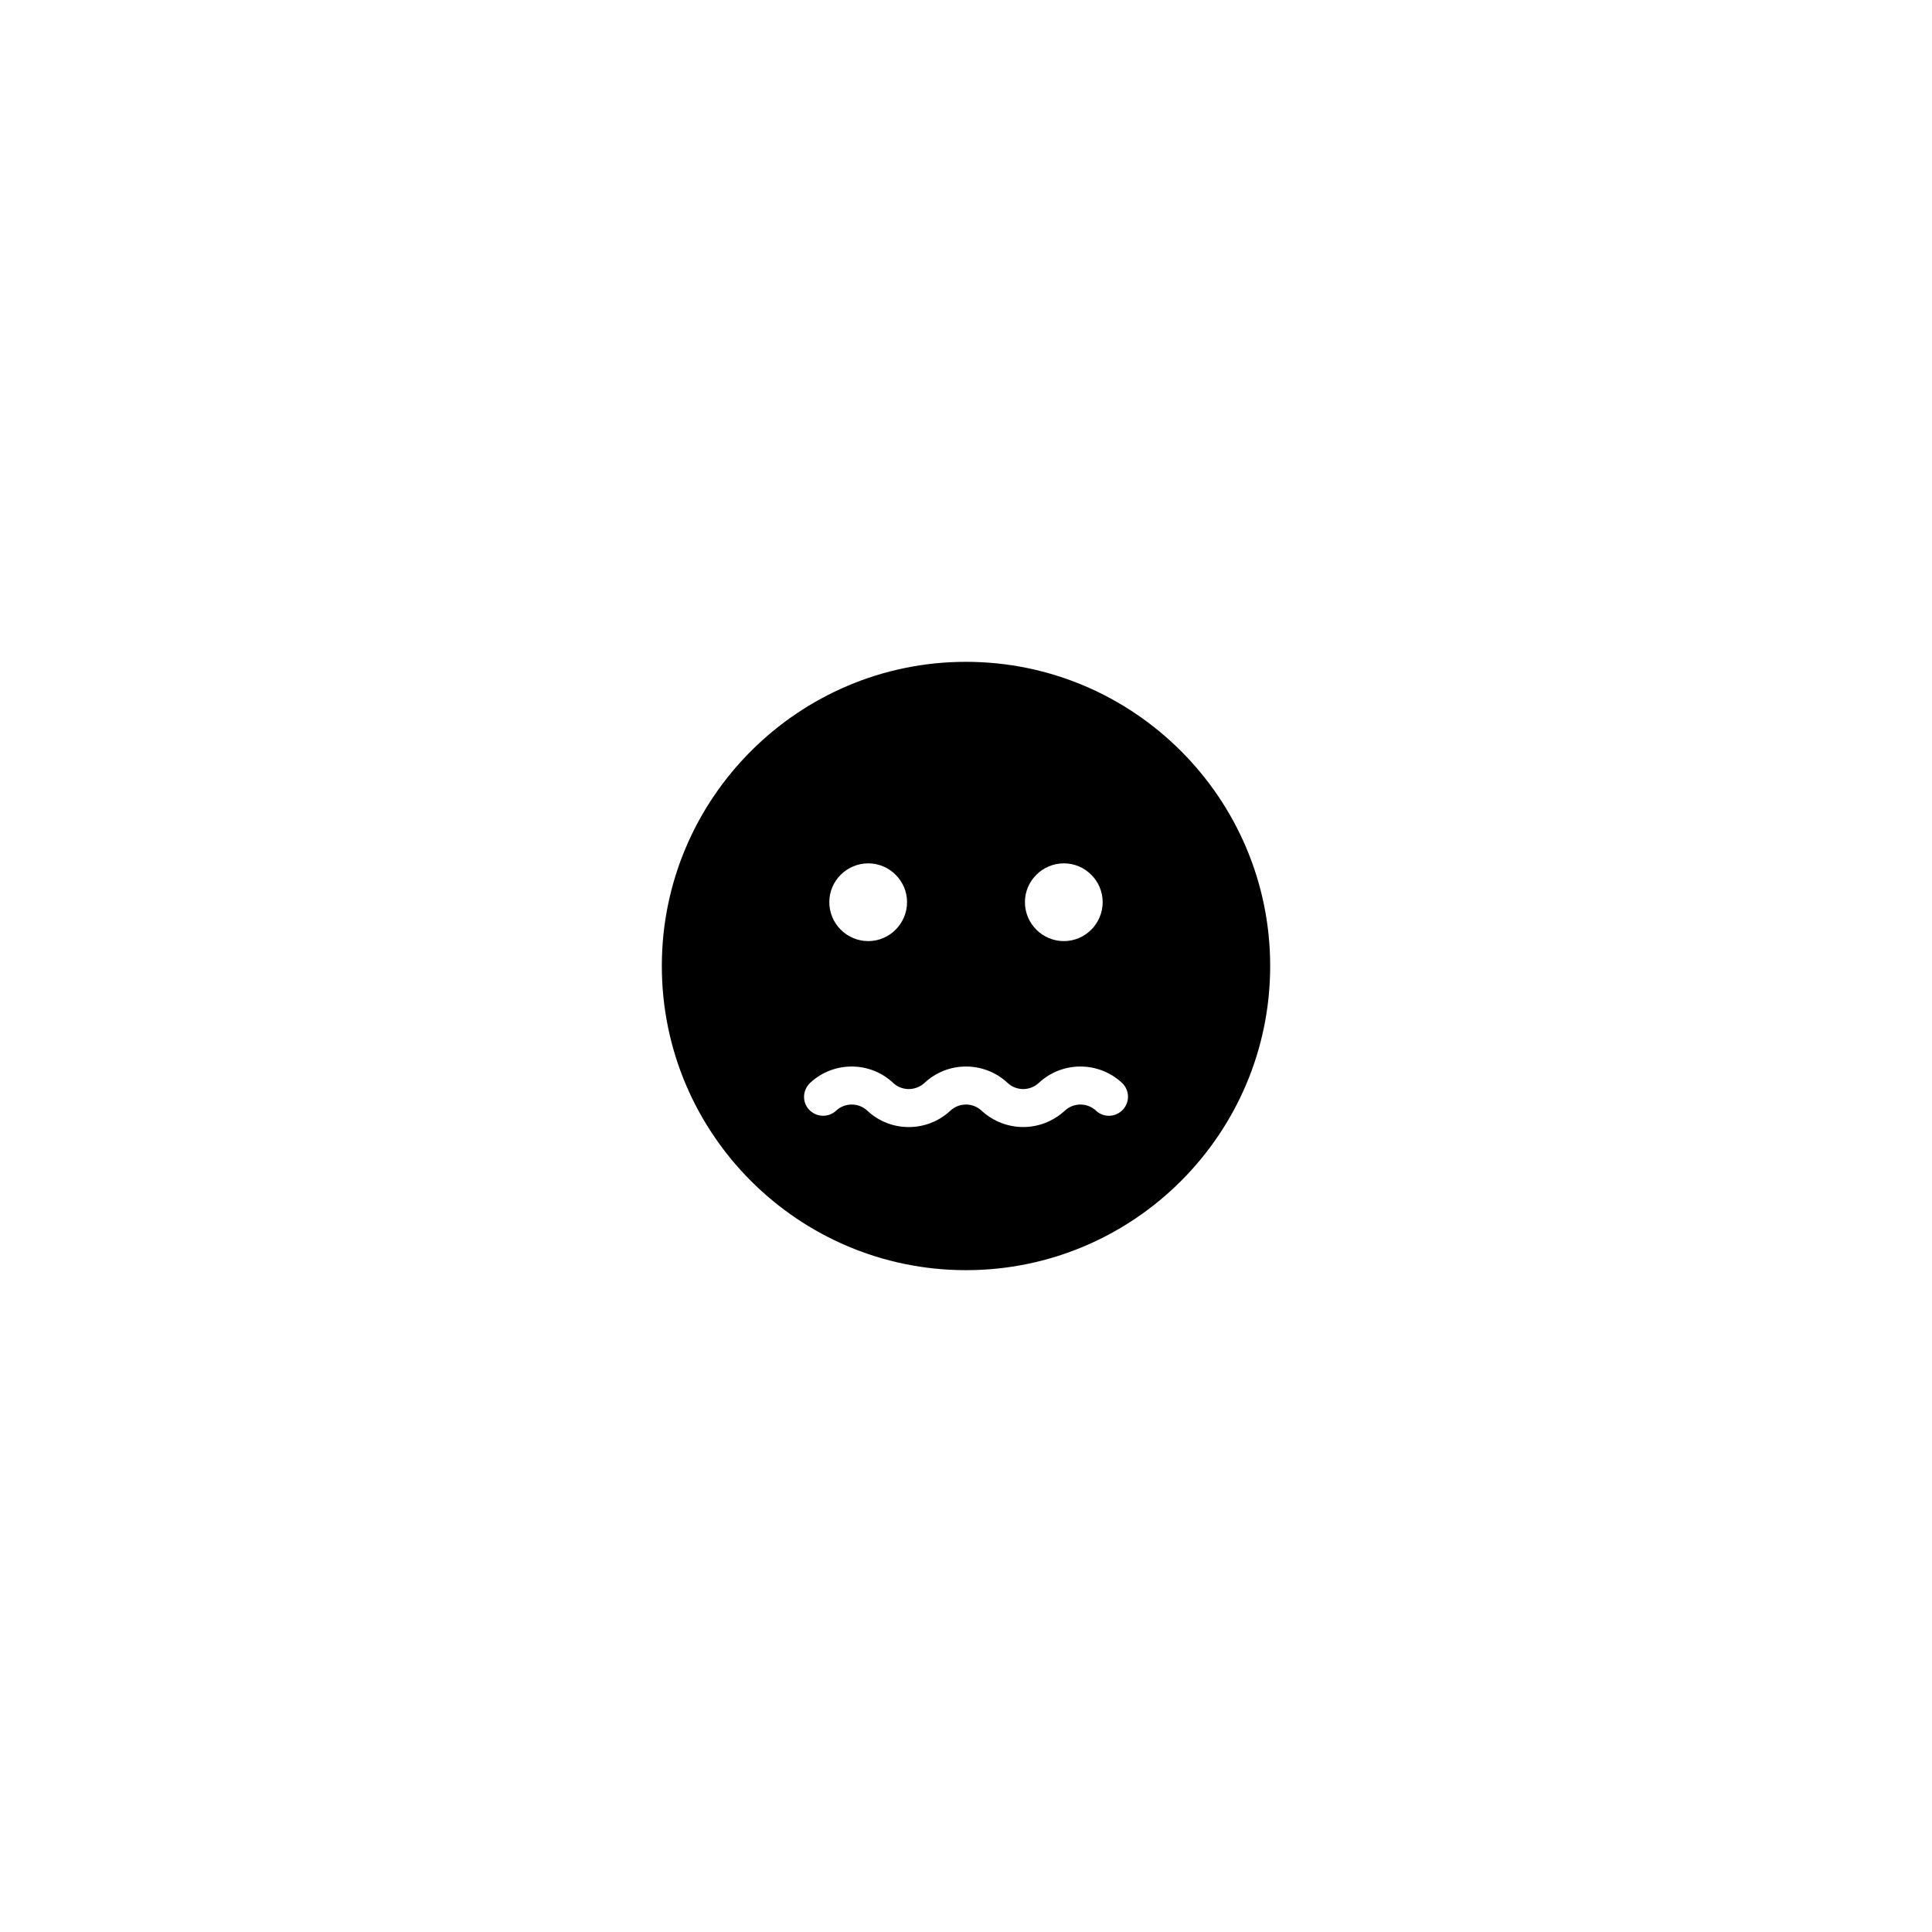<?xml version="1.0" encoding="UTF-8"?>
<!-- Uploaded to: SVG Repo, www.svgrepo.com, Generator: SVG Repo Mixer Tools -->
<svg fill="#000000" width="800px" height="800px" version="1.1" viewBox="144 144 512 512" xmlns="http://www.w3.org/2000/svg">
 <path d="m400 319.39c-44.438 0-80.609 36.172-80.609 80.609 0 44.488 36.172 80.609 80.609 80.609s80.609-36.125 80.609-80.609c0-44.438-36.176-80.609-80.609-80.609zm41.562 118.7c-1.914 2.016-5.09 2.168-7.106 0.25-2.316-2.168-5.945-2.168-8.262 0-3.125 2.871-7.055 4.332-11.035 4.332-3.981 0-7.91-1.461-11.035-4.332-2.316-2.168-5.945-2.168-8.262 0-6.195 5.793-15.871 5.793-22.016 0-2.316-2.168-5.945-2.168-8.262 0-2.066 1.914-5.238 1.762-7.152-0.25-1.914-2.016-1.762-5.188 0.25-7.106 6.195-5.793 15.871-5.793 22.016 0 2.316 2.168 5.945 2.168 8.312 0 6.144-5.793 15.82-5.793 22.016 0 2.316 2.168 5.945 2.168 8.262 0 6.195-5.793 15.871-5.793 22.066 0 2.019 1.918 2.121 5.09 0.207 7.106zm-57.184-55.016c0 5.691-4.637 10.328-10.277 10.328-5.691 0-10.328-4.637-10.328-10.328 0-5.644 4.637-10.277 10.328-10.277 5.644 0 10.277 4.637 10.277 10.277zm31.238 0c0-5.644 4.637-10.277 10.328-10.277 5.644 0 10.277 4.637 10.277 10.277 0 5.691-4.637 10.328-10.277 10.328-5.695 0-10.328-4.637-10.328-10.328z"/>
</svg>